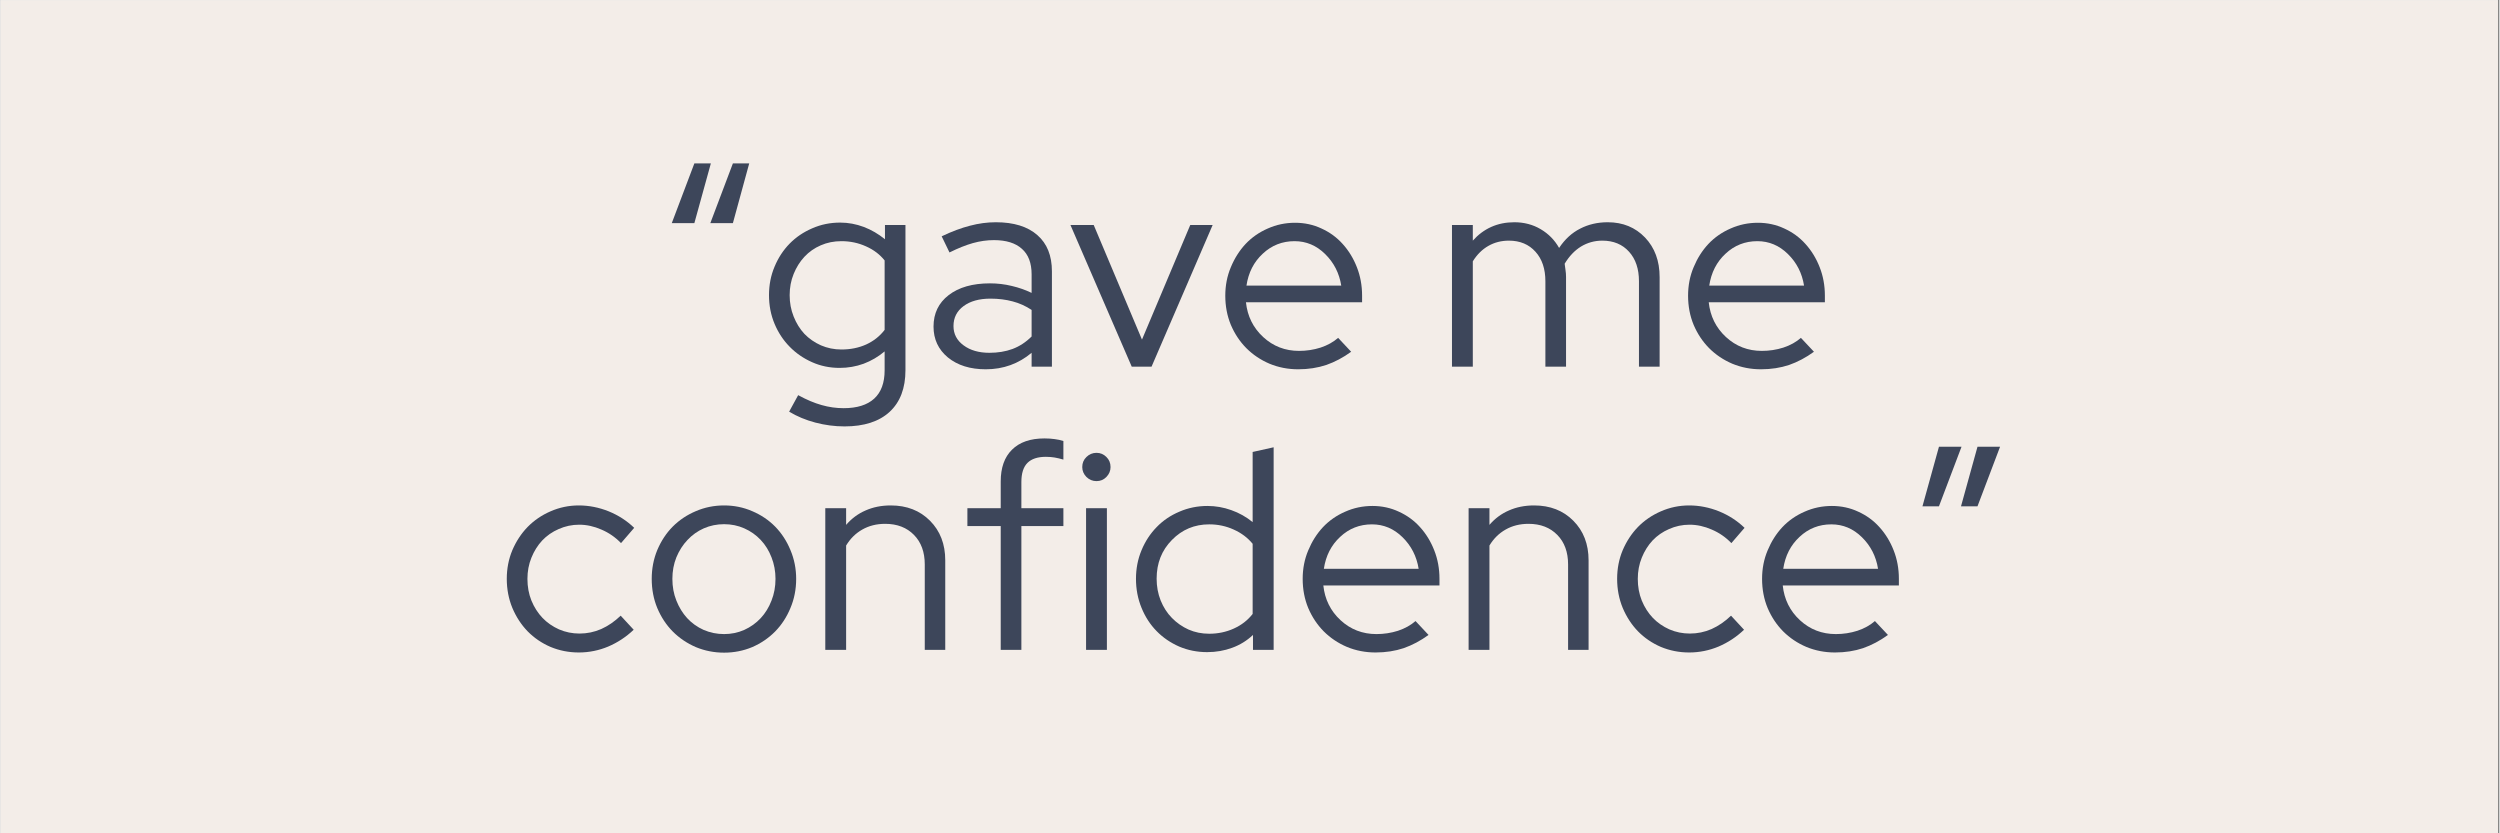 <svg xmlns="http://www.w3.org/2000/svg" xmlns:xlink="http://www.w3.org/1999/xlink" width="300" zoomAndPan="magnify" viewBox="0 0 224.88 75" height="100" preserveAspectRatio="xMidYMid meet" version="1.0"><rect x="0" y="0" width="224.88" height="75" fill="#808080" stroke="none"/><defs><g/><clipPath id="aad423228f"><path d="M 0 0.02 L 224.762 0.02 L 224.762 74.98 L 0 74.98 Z M 0 0.02 " clip-rule="nonzero"/></clipPath></defs><g clip-path="url(#aad423228f)"><path fill="#ffffff" d="M 0 0.02 L 224.879 0.02 L 224.879 74.98 L 0 74.98 Z M 0 0.02 " fill-opacity="1" fill-rule="nonzero"/><path fill="#f3ede8" d="M 0 0.02 L 224.879 0.02 L 224.879 74.98 L 0 74.98 Z M 0 0.02 " fill-opacity="1" fill-rule="nonzero"/></g><g fill="#3d465a" fill-opacity="1"><g transform="translate(59.667, 33.002)"><g><path d="M 2.766 -12.922 L 0.734 -12.922 L 2.766 -18.297 L 4.25 -18.297 Z M 6.234 -12.922 L 4.203 -12.922 L 6.234 -18.297 L 7.703 -18.297 Z M 6.234 -12.922 "/></g></g></g><g fill="#3d465a" fill-opacity="1"><g transform="translate(68.134, 33.002)"><g><path d="M 7.375 0.109 C 6.488 0.109 5.66 -0.062 4.891 -0.406 C 4.117 -0.75 3.445 -1.211 2.875 -1.797 C 2.301 -2.379 1.848 -3.066 1.516 -3.859 C 1.18 -4.66 1.016 -5.52 1.016 -6.438 C 1.016 -7.352 1.18 -8.207 1.516 -9 C 1.848 -9.801 2.301 -10.492 2.875 -11.078 C 3.445 -11.66 4.125 -12.117 4.906 -12.453 C 5.688 -12.797 6.523 -12.969 7.422 -12.969 C 8.148 -12.969 8.859 -12.836 9.547 -12.578 C 10.234 -12.316 10.867 -11.945 11.453 -11.469 L 11.453 -12.75 L 13.297 -12.75 L 13.297 0.312 C 13.297 1.938 12.82 3.188 11.875 4.062 C 10.926 4.938 9.57 5.375 7.812 5.375 C 6.926 5.375 6.051 5.258 5.188 5.031 C 4.32 4.801 3.535 4.473 2.828 4.047 L 3.641 2.562 C 4.398 2.977 5.102 3.273 5.75 3.453 C 6.406 3.641 7.066 3.734 7.734 3.734 C 8.941 3.734 9.859 3.445 10.484 2.875 C 11.109 2.301 11.422 1.453 11.422 0.328 L 11.422 -1.375 C 10.848 -0.895 10.219 -0.523 9.531 -0.266 C 8.844 -0.016 8.125 0.109 7.375 0.109 Z M 2.875 -6.438 C 2.875 -5.758 2.992 -5.117 3.234 -4.516 C 3.473 -3.91 3.797 -3.391 4.203 -2.953 C 4.617 -2.523 5.113 -2.18 5.688 -1.922 C 6.27 -1.672 6.883 -1.547 7.531 -1.547 C 8.344 -1.547 9.086 -1.695 9.766 -2 C 10.441 -2.312 10.992 -2.75 11.422 -3.312 L 11.422 -9.562 C 10.992 -10.102 10.438 -10.523 9.75 -10.828 C 9.062 -11.141 8.32 -11.297 7.531 -11.297 C 6.863 -11.297 6.242 -11.172 5.672 -10.922 C 5.109 -10.68 4.617 -10.336 4.203 -9.891 C 3.797 -9.453 3.473 -8.938 3.234 -8.344 C 2.992 -7.75 2.875 -7.113 2.875 -6.438 Z M 2.875 -6.438 "/></g></g></g><g fill="#3d465a" fill-opacity="1"><g transform="translate(83.035, 33.002)"><g><path d="M 5.625 0.234 C 4.227 0.234 3.094 -0.117 2.219 -0.828 C 1.352 -1.547 0.922 -2.473 0.922 -3.609 C 0.922 -4.797 1.375 -5.738 2.281 -6.438 C 3.195 -7.145 4.438 -7.5 6 -7.5 C 6.676 -7.5 7.332 -7.422 7.969 -7.266 C 8.602 -7.117 9.195 -6.91 9.75 -6.641 L 9.75 -8.312 C 9.75 -9.332 9.457 -10.098 8.875 -10.609 C 8.301 -11.129 7.461 -11.391 6.359 -11.391 C 5.734 -11.391 5.102 -11.301 4.469 -11.125 C 3.832 -10.945 3.129 -10.664 2.359 -10.281 L 1.656 -11.734 C 2.57 -12.172 3.422 -12.488 4.203 -12.688 C 4.984 -12.895 5.758 -13 6.531 -13 C 8.145 -13 9.391 -12.613 10.266 -11.844 C 11.141 -11.082 11.578 -9.992 11.578 -8.578 L 11.578 0 L 9.75 0 L 9.75 -1.25 C 9.164 -0.758 8.531 -0.391 7.844 -0.141 C 7.156 0.109 6.414 0.234 5.625 0.234 Z M 2.719 -3.656 C 2.719 -2.945 3.02 -2.367 3.625 -1.922 C 4.227 -1.473 5.004 -1.25 5.953 -1.25 C 6.711 -1.25 7.406 -1.363 8.031 -1.594 C 8.664 -1.832 9.238 -2.207 9.75 -2.719 L 9.75 -5.109 C 9.219 -5.461 8.648 -5.719 8.047 -5.875 C 7.441 -6.039 6.773 -6.125 6.047 -6.125 C 5.035 -6.125 4.227 -5.898 3.625 -5.453 C 3.02 -5.004 2.719 -4.406 2.719 -3.656 Z M 2.719 -3.656 "/></g></g></g><g fill="#3d465a" fill-opacity="1"><g transform="translate(96.156, 33.002)"><g><path d="M 5.641 0 L 0.125 -12.75 L 2.219 -12.75 L 6.562 -2.438 L 10.906 -12.75 L 12.922 -12.75 L 7.422 0 Z M 5.641 0 "/></g></g></g><g fill="#3d465a" fill-opacity="1"><g transform="translate(109.2, 33.002)"><g><path d="M 12.344 -1.344 C 11.625 -0.82 10.879 -0.426 10.109 -0.156 C 9.336 0.102 8.492 0.234 7.578 0.234 C 6.66 0.234 5.801 0.066 5 -0.266 C 4.195 -0.609 3.5 -1.078 2.906 -1.672 C 2.32 -2.266 1.859 -2.961 1.516 -3.766 C 1.18 -4.578 1.016 -5.453 1.016 -6.391 C 1.016 -7.305 1.18 -8.16 1.516 -8.953 C 1.848 -9.754 2.289 -10.453 2.844 -11.047 C 3.406 -11.641 4.07 -12.102 4.844 -12.438 C 5.613 -12.781 6.43 -12.953 7.297 -12.953 C 8.148 -12.953 8.941 -12.781 9.672 -12.438 C 10.41 -12.102 11.047 -11.641 11.578 -11.047 C 12.117 -10.453 12.547 -9.754 12.859 -8.953 C 13.172 -8.16 13.328 -7.305 13.328 -6.391 L 13.328 -5.797 L 2.875 -5.797 C 3.008 -4.547 3.523 -3.504 4.422 -2.672 C 5.328 -1.836 6.406 -1.422 7.656 -1.422 C 8.32 -1.422 8.969 -1.52 9.594 -1.719 C 10.219 -1.926 10.742 -2.219 11.172 -2.594 Z M 7.25 -11.297 C 6.145 -11.297 5.191 -10.922 4.391 -10.172 C 3.586 -9.43 3.098 -8.473 2.922 -7.297 L 11.453 -7.297 C 11.273 -8.422 10.789 -9.367 10 -10.141 C 9.219 -10.91 8.301 -11.297 7.25 -11.297 Z M 7.25 -11.297 "/></g></g></g><g fill="#3d465a" fill-opacity="1"><g transform="translate(123.542, 33.002)"><g/></g></g><g fill="#3d465a" fill-opacity="1"><g transform="translate(129.009, 33.002)"><g><path d="M 1.609 0 L 1.609 -12.75 L 3.484 -12.75 L 3.484 -11.344 C 3.961 -11.883 4.516 -12.297 5.141 -12.578 C 5.766 -12.859 6.457 -13 7.219 -13 C 8.102 -13 8.895 -12.789 9.594 -12.375 C 10.301 -11.957 10.852 -11.395 11.25 -10.688 C 11.77 -11.469 12.398 -12.047 13.141 -12.422 C 13.879 -12.805 14.707 -13 15.625 -13 C 16.988 -13 18.109 -12.539 18.984 -11.625 C 19.859 -10.707 20.297 -9.52 20.297 -8.062 L 20.297 0 L 18.438 0 L 18.438 -7.688 C 18.438 -8.801 18.141 -9.688 17.547 -10.344 C 16.953 -11.008 16.148 -11.344 15.141 -11.344 C 14.441 -11.344 13.801 -11.164 13.219 -10.812 C 12.645 -10.457 12.156 -9.941 11.75 -9.266 C 11.781 -9.078 11.805 -8.883 11.828 -8.688 C 11.859 -8.488 11.875 -8.281 11.875 -8.062 L 11.875 0 L 10.016 0 L 10.016 -7.688 C 10.016 -8.801 9.719 -9.688 9.125 -10.344 C 8.531 -11.008 7.734 -11.344 6.734 -11.344 C 6.055 -11.344 5.441 -11.188 4.891 -10.875 C 4.336 -10.562 3.867 -10.098 3.484 -9.484 L 3.484 0 Z M 1.609 0 "/></g></g></g><g fill="#3d465a" fill-opacity="1"><g transform="translate(150.851, 33.002)"><g><path d="M 12.344 -1.344 C 11.625 -0.82 10.879 -0.426 10.109 -0.156 C 9.336 0.102 8.492 0.234 7.578 0.234 C 6.66 0.234 5.801 0.066 5 -0.266 C 4.195 -0.609 3.5 -1.078 2.906 -1.672 C 2.32 -2.266 1.859 -2.961 1.516 -3.766 C 1.18 -4.578 1.016 -5.453 1.016 -6.391 C 1.016 -7.305 1.18 -8.16 1.516 -8.953 C 1.848 -9.754 2.289 -10.453 2.844 -11.047 C 3.406 -11.641 4.07 -12.102 4.844 -12.438 C 5.613 -12.781 6.43 -12.953 7.297 -12.953 C 8.148 -12.953 8.941 -12.781 9.672 -12.438 C 10.41 -12.102 11.047 -11.641 11.578 -11.047 C 12.117 -10.453 12.547 -9.754 12.859 -8.953 C 13.172 -8.16 13.328 -7.305 13.328 -6.391 L 13.328 -5.797 L 2.875 -5.797 C 3.008 -4.547 3.523 -3.504 4.422 -2.672 C 5.328 -1.836 6.406 -1.422 7.656 -1.422 C 8.32 -1.422 8.969 -1.52 9.594 -1.719 C 10.219 -1.926 10.742 -2.219 11.172 -2.594 Z M 7.25 -11.297 C 6.145 -11.297 5.191 -10.922 4.391 -10.172 C 3.586 -9.43 3.098 -8.473 2.922 -7.297 L 11.453 -7.297 C 11.273 -8.422 10.789 -9.367 10 -10.141 C 9.219 -10.91 8.301 -11.297 7.25 -11.297 Z M 7.25 -11.297 "/></g></g></g><g fill="#3d465a" fill-opacity="1"><g transform="translate(44.534, 58.489)"><g><path d="M 7.562 -1.469 C 8.238 -1.469 8.891 -1.602 9.516 -1.875 C 10.141 -2.156 10.723 -2.555 11.266 -3.078 L 12.438 -1.812 C 11.758 -1.164 10.992 -0.66 10.141 -0.297 C 9.297 0.055 8.414 0.234 7.5 0.234 C 6.602 0.234 5.754 0.066 4.953 -0.266 C 4.16 -0.609 3.473 -1.078 2.891 -1.672 C 2.316 -2.266 1.859 -2.969 1.516 -3.781 C 1.18 -4.602 1.016 -5.473 1.016 -6.391 C 1.016 -7.305 1.18 -8.164 1.516 -8.969 C 1.859 -9.77 2.316 -10.469 2.891 -11.062 C 3.473 -11.656 4.16 -12.125 4.953 -12.469 C 5.754 -12.82 6.602 -13 7.5 -13 C 8.414 -13 9.312 -12.82 10.188 -12.469 C 11.062 -12.113 11.828 -11.617 12.484 -10.984 L 11.297 -9.609 C 10.785 -10.141 10.195 -10.547 9.531 -10.828 C 8.875 -11.117 8.207 -11.266 7.531 -11.266 C 6.883 -11.266 6.27 -11.133 5.688 -10.875 C 5.113 -10.625 4.617 -10.281 4.203 -9.844 C 3.797 -9.406 3.473 -8.891 3.234 -8.297 C 2.992 -7.703 2.875 -7.066 2.875 -6.391 C 2.875 -5.691 2.992 -5.039 3.234 -4.438 C 3.484 -3.832 3.816 -3.312 4.234 -2.875 C 4.648 -2.445 5.145 -2.102 5.719 -1.844 C 6.301 -1.594 6.914 -1.469 7.562 -1.469 Z M 7.562 -1.469 "/></g></g></g><g fill="#3d465a" fill-opacity="1"><g transform="translate(57.579, 58.489)"><g><path d="M 1.016 -6.391 C 1.016 -7.305 1.18 -8.172 1.516 -8.984 C 1.859 -9.797 2.32 -10.5 2.906 -11.094 C 3.5 -11.688 4.191 -12.148 4.984 -12.484 C 5.785 -12.828 6.633 -13 7.531 -13 C 8.426 -13 9.27 -12.828 10.062 -12.484 C 10.852 -12.148 11.539 -11.688 12.125 -11.094 C 12.707 -10.5 13.164 -9.797 13.5 -8.984 C 13.844 -8.172 14.016 -7.305 14.016 -6.391 C 14.016 -5.453 13.844 -4.578 13.5 -3.766 C 13.164 -2.953 12.707 -2.25 12.125 -1.656 C 11.539 -1.062 10.852 -0.594 10.062 -0.25 C 9.27 0.082 8.426 0.25 7.531 0.25 C 6.633 0.25 5.785 0.082 4.984 -0.25 C 4.191 -0.594 3.5 -1.062 2.906 -1.656 C 2.32 -2.25 1.859 -2.953 1.516 -3.766 C 1.18 -4.578 1.016 -5.453 1.016 -6.391 Z M 7.531 -1.422 C 8.176 -1.422 8.781 -1.547 9.344 -1.797 C 9.914 -2.055 10.41 -2.41 10.828 -2.859 C 11.242 -3.305 11.566 -3.832 11.797 -4.438 C 12.035 -5.039 12.156 -5.691 12.156 -6.391 C 12.156 -7.078 12.035 -7.723 11.797 -8.328 C 11.566 -8.93 11.242 -9.453 10.828 -9.891 C 10.41 -10.336 9.914 -10.688 9.344 -10.938 C 8.781 -11.188 8.176 -11.312 7.531 -11.312 C 6.883 -11.312 6.273 -11.188 5.703 -10.938 C 5.141 -10.688 4.648 -10.336 4.234 -9.891 C 3.816 -9.453 3.484 -8.93 3.234 -8.328 C 2.992 -7.723 2.875 -7.078 2.875 -6.391 C 2.875 -5.691 2.992 -5.039 3.234 -4.438 C 3.473 -3.832 3.797 -3.305 4.203 -2.859 C 4.617 -2.41 5.113 -2.055 5.688 -1.797 C 6.27 -1.547 6.883 -1.422 7.531 -1.422 Z M 7.531 -1.422 "/></g></g></g><g fill="#3d465a" fill-opacity="1"><g transform="translate(72.607, 58.489)"><g><path d="M 1.609 0 L 1.609 -12.75 L 3.484 -12.75 L 3.484 -11.25 C 3.973 -11.82 4.555 -12.254 5.234 -12.547 C 5.91 -12.848 6.664 -13 7.5 -13 C 8.945 -13 10.125 -12.539 11.031 -11.625 C 11.945 -10.707 12.406 -9.52 12.406 -8.062 L 12.406 0 L 10.562 0 L 10.562 -7.688 C 10.562 -8.801 10.238 -9.688 9.594 -10.344 C 8.945 -11.008 8.082 -11.344 7 -11.344 C 6.227 -11.344 5.539 -11.172 4.938 -10.828 C 4.344 -10.492 3.859 -10.016 3.484 -9.391 L 3.484 0 Z M 1.609 0 "/></g></g></g><g fill="#3d465a" fill-opacity="1"><g transform="translate(86.567, 58.489)"><g><path d="M 0.438 -12.75 L 3.438 -12.75 L 3.438 -15.156 C 3.438 -16.395 3.773 -17.348 4.453 -18.016 C 5.129 -18.691 6.102 -19.031 7.375 -19.031 C 7.719 -19.031 8.023 -19.008 8.297 -18.969 C 8.566 -18.938 8.828 -18.879 9.078 -18.797 L 9.078 -17.125 C 8.797 -17.207 8.535 -17.27 8.297 -17.312 C 8.055 -17.352 7.789 -17.375 7.5 -17.375 C 6.758 -17.375 6.207 -17.191 5.844 -16.828 C 5.477 -16.461 5.297 -15.891 5.297 -15.109 L 5.297 -12.75 L 9.078 -12.75 L 9.078 -11.141 L 5.297 -11.141 L 5.297 0 L 3.438 0 L 3.438 -11.141 L 0.438 -11.141 Z M 0.438 -12.75 "/></g></g></g><g fill="#3d465a" fill-opacity="1"><g transform="translate(96.077, 58.489)"><g><path d="M 2.547 -15.188 C 2.203 -15.188 1.898 -15.312 1.641 -15.562 C 1.391 -15.82 1.266 -16.117 1.266 -16.453 C 1.266 -16.816 1.391 -17.117 1.641 -17.359 C 1.898 -17.609 2.203 -17.734 2.547 -17.734 C 2.898 -17.734 3.195 -17.609 3.438 -17.359 C 3.688 -17.117 3.812 -16.816 3.812 -16.453 C 3.812 -16.117 3.688 -15.82 3.438 -15.562 C 3.195 -15.312 2.898 -15.188 2.547 -15.188 Z M 3.484 -12.75 L 3.484 0 L 1.609 0 L 1.609 -12.75 Z M 3.484 -12.75 "/></g></g></g><g fill="#3d465a" fill-opacity="1"><g transform="translate(101.162, 58.489)"><g><path d="M 11.547 0 L 11.547 -1.344 C 11.004 -0.832 10.379 -0.445 9.672 -0.188 C 8.973 0.07 8.223 0.203 7.422 0.203 C 6.523 0.203 5.688 0.035 4.906 -0.297 C 4.125 -0.641 3.445 -1.102 2.875 -1.688 C 2.301 -2.27 1.848 -2.969 1.516 -3.781 C 1.18 -4.602 1.016 -5.473 1.016 -6.391 C 1.016 -7.305 1.18 -8.164 1.516 -8.969 C 1.848 -9.77 2.301 -10.461 2.875 -11.047 C 3.445 -11.641 4.129 -12.102 4.922 -12.438 C 5.711 -12.781 6.555 -12.953 7.453 -12.953 C 8.18 -12.953 8.895 -12.828 9.594 -12.578 C 10.301 -12.328 10.941 -11.969 11.516 -11.5 L 11.516 -17.812 L 13.406 -18.234 L 13.406 0 Z M 2.875 -6.406 C 2.875 -5.719 2.992 -5.066 3.234 -4.453 C 3.484 -3.836 3.82 -3.312 4.25 -2.875 C 4.676 -2.438 5.176 -2.086 5.75 -1.828 C 6.32 -1.578 6.941 -1.453 7.609 -1.453 C 8.398 -1.453 9.141 -1.609 9.828 -1.922 C 10.516 -2.234 11.078 -2.672 11.516 -3.234 L 11.516 -9.547 C 11.078 -10.086 10.508 -10.516 9.812 -10.828 C 9.125 -11.141 8.391 -11.297 7.609 -11.297 C 6.285 -11.297 5.164 -10.828 4.25 -9.891 C 3.332 -8.961 2.875 -7.801 2.875 -6.406 Z M 2.875 -6.406 "/></g></g></g><g fill="#3d465a" fill-opacity="1"><g transform="translate(116.165, 58.489)"><g><path d="M 12.344 -1.344 C 11.625 -0.82 10.879 -0.426 10.109 -0.156 C 9.336 0.102 8.492 0.234 7.578 0.234 C 6.66 0.234 5.801 0.066 5 -0.266 C 4.195 -0.609 3.5 -1.078 2.906 -1.672 C 2.32 -2.266 1.859 -2.961 1.516 -3.766 C 1.18 -4.578 1.016 -5.453 1.016 -6.391 C 1.016 -7.305 1.18 -8.16 1.516 -8.953 C 1.848 -9.754 2.289 -10.453 2.844 -11.047 C 3.406 -11.641 4.07 -12.102 4.844 -12.438 C 5.613 -12.781 6.43 -12.953 7.297 -12.953 C 8.148 -12.953 8.941 -12.781 9.672 -12.438 C 10.41 -12.102 11.047 -11.641 11.578 -11.047 C 12.117 -10.453 12.547 -9.754 12.859 -8.953 C 13.172 -8.16 13.328 -7.305 13.328 -6.391 L 13.328 -5.797 L 2.875 -5.797 C 3.008 -4.547 3.523 -3.504 4.422 -2.672 C 5.328 -1.836 6.406 -1.422 7.656 -1.422 C 8.32 -1.422 8.969 -1.52 9.594 -1.719 C 10.219 -1.926 10.742 -2.219 11.172 -2.594 Z M 7.25 -11.297 C 6.145 -11.297 5.191 -10.922 4.391 -10.172 C 3.586 -9.43 3.098 -8.473 2.922 -7.297 L 11.453 -7.297 C 11.273 -8.422 10.789 -9.367 10 -10.141 C 9.219 -10.91 8.301 -11.297 7.25 -11.297 Z M 7.25 -11.297 "/></g></g></g><g fill="#3d465a" fill-opacity="1"><g transform="translate(130.506, 58.489)"><g><path d="M 1.609 0 L 1.609 -12.75 L 3.484 -12.75 L 3.484 -11.25 C 3.973 -11.82 4.555 -12.254 5.234 -12.547 C 5.91 -12.848 6.664 -13 7.5 -13 C 8.945 -13 10.125 -12.539 11.031 -11.625 C 11.945 -10.707 12.406 -9.52 12.406 -8.062 L 12.406 0 L 10.562 0 L 10.562 -7.688 C 10.562 -8.801 10.238 -9.688 9.594 -10.344 C 8.945 -11.008 8.082 -11.344 7 -11.344 C 6.227 -11.344 5.539 -11.172 4.938 -10.828 C 4.344 -10.492 3.859 -10.016 3.484 -9.391 L 3.484 0 Z M 1.609 0 "/></g></g></g><g fill="#3d465a" fill-opacity="1"><g transform="translate(144.466, 58.489)"><g><path d="M 7.562 -1.469 C 8.238 -1.469 8.891 -1.602 9.516 -1.875 C 10.141 -2.156 10.723 -2.555 11.266 -3.078 L 12.438 -1.812 C 11.758 -1.164 10.992 -0.66 10.141 -0.297 C 9.297 0.055 8.414 0.234 7.5 0.234 C 6.602 0.234 5.754 0.066 4.953 -0.266 C 4.16 -0.609 3.473 -1.078 2.891 -1.672 C 2.316 -2.266 1.859 -2.969 1.516 -3.781 C 1.18 -4.602 1.016 -5.473 1.016 -6.391 C 1.016 -7.305 1.18 -8.164 1.516 -8.969 C 1.859 -9.77 2.316 -10.469 2.891 -11.062 C 3.473 -11.656 4.16 -12.125 4.953 -12.469 C 5.754 -12.82 6.602 -13 7.5 -13 C 8.414 -13 9.312 -12.82 10.188 -12.469 C 11.062 -12.113 11.828 -11.617 12.484 -10.984 L 11.297 -9.609 C 10.785 -10.141 10.195 -10.547 9.531 -10.828 C 8.875 -11.117 8.207 -11.266 7.531 -11.266 C 6.883 -11.266 6.27 -11.133 5.688 -10.875 C 5.113 -10.625 4.617 -10.281 4.203 -9.844 C 3.797 -9.406 3.473 -8.891 3.234 -8.297 C 2.992 -7.703 2.875 -7.066 2.875 -6.391 C 2.875 -5.691 2.992 -5.039 3.234 -4.438 C 3.484 -3.832 3.816 -3.312 4.234 -2.875 C 4.648 -2.445 5.145 -2.102 5.719 -1.844 C 6.301 -1.594 6.914 -1.469 7.562 -1.469 Z M 7.562 -1.469 "/></g></g></g><g fill="#3d465a" fill-opacity="1"><g transform="translate(157.511, 58.489)"><g><path d="M 12.344 -1.344 C 11.625 -0.82 10.879 -0.426 10.109 -0.156 C 9.336 0.102 8.492 0.234 7.578 0.234 C 6.66 0.234 5.801 0.066 5 -0.266 C 4.195 -0.609 3.5 -1.078 2.906 -1.672 C 2.32 -2.266 1.859 -2.961 1.516 -3.766 C 1.18 -4.578 1.016 -5.453 1.016 -6.391 C 1.016 -7.305 1.18 -8.16 1.516 -8.953 C 1.848 -9.754 2.289 -10.453 2.844 -11.047 C 3.406 -11.641 4.07 -12.102 4.844 -12.438 C 5.613 -12.781 6.43 -12.953 7.297 -12.953 C 8.148 -12.953 8.941 -12.781 9.672 -12.438 C 10.41 -12.102 11.047 -11.641 11.578 -11.047 C 12.117 -10.453 12.547 -9.754 12.859 -8.953 C 13.172 -8.16 13.328 -7.305 13.328 -6.391 L 13.328 -5.797 L 2.875 -5.797 C 3.008 -4.547 3.523 -3.504 4.422 -2.672 C 5.328 -1.836 6.406 -1.422 7.656 -1.422 C 8.32 -1.422 8.969 -1.52 9.594 -1.719 C 10.219 -1.926 10.742 -2.219 11.172 -2.594 Z M 7.25 -11.297 C 6.145 -11.297 5.191 -10.922 4.391 -10.172 C 3.586 -9.43 3.098 -8.473 2.922 -7.297 L 11.453 -7.297 C 11.273 -8.422 10.789 -9.367 10 -10.141 C 9.219 -10.91 8.301 -11.297 7.25 -11.297 Z M 7.25 -11.297 "/></g></g></g><g fill="#3d465a" fill-opacity="1"><g transform="translate(171.852, 58.489)"><g><path d="M 1.125 -12.922 Z M 6.062 -18.281 L 8.094 -18.281 L 6.062 -12.922 L 4.578 -12.922 Z M 2.594 -18.281 L 4.625 -18.281 L 2.594 -12.922 L 1.109 -12.922 Z M 2.594 -18.281 "/></g></g></g></svg>
